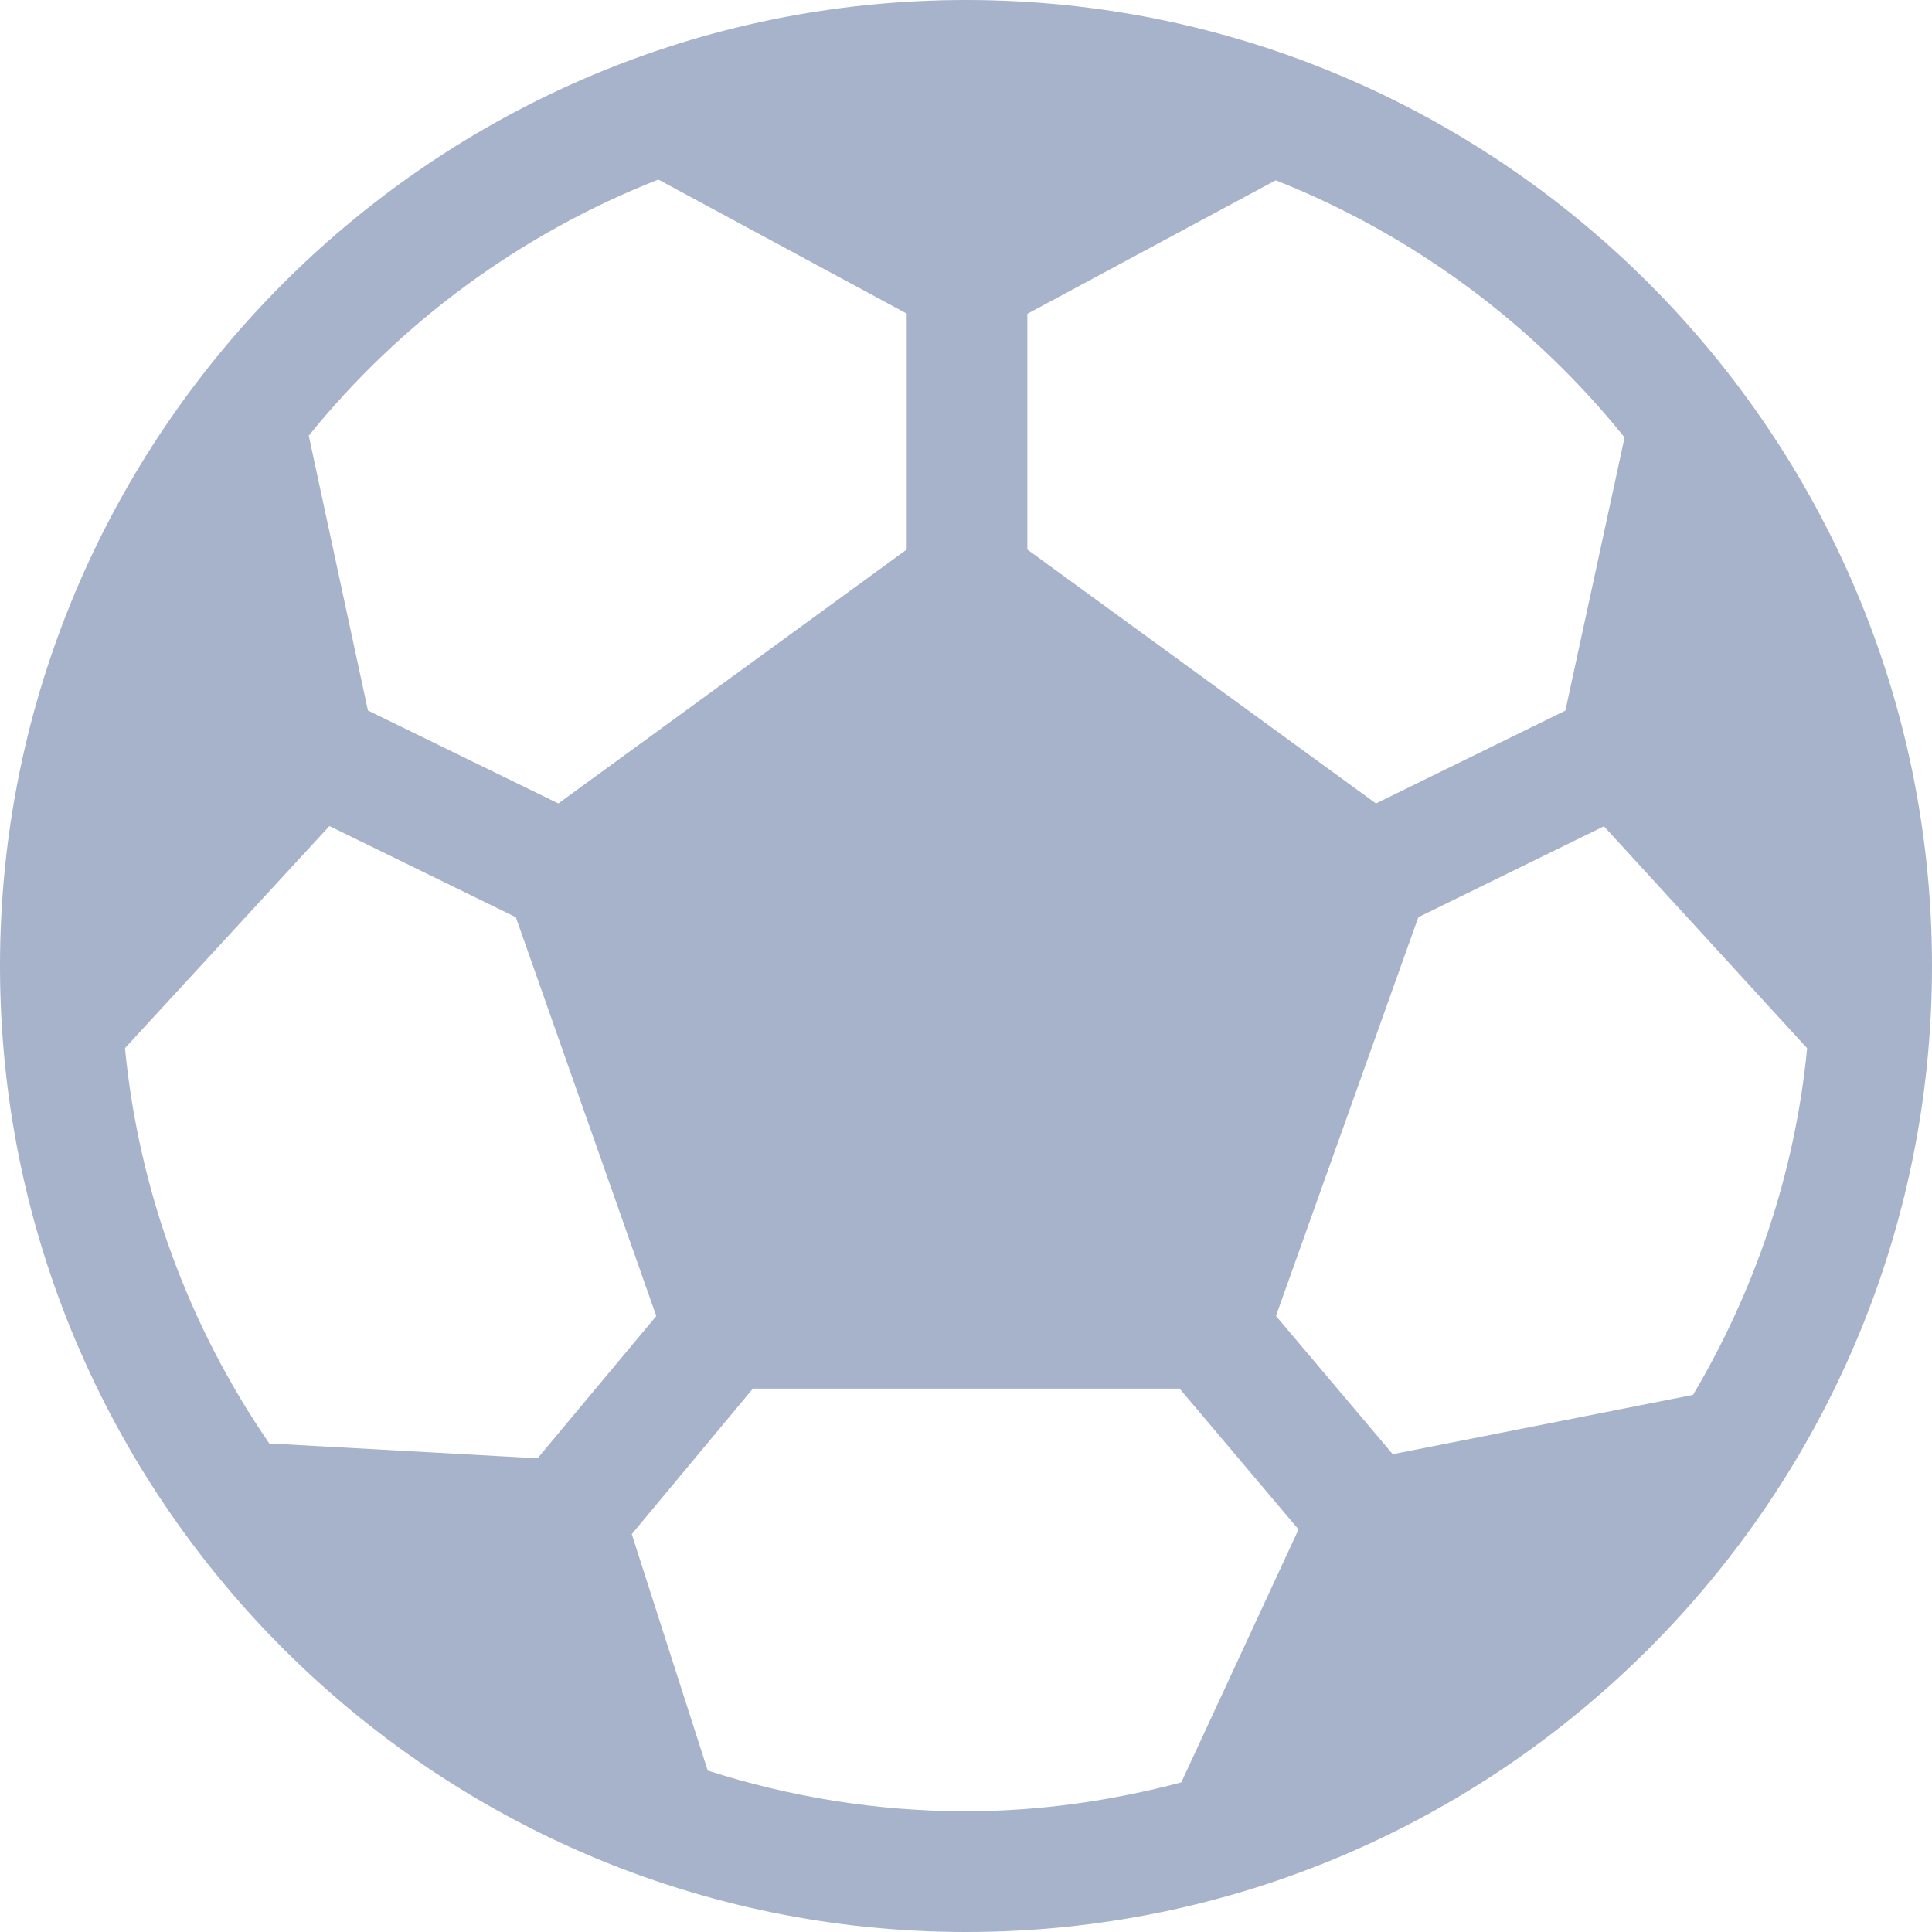 <?xml version="1.0" encoding="UTF-8"?>
<svg xmlns="http://www.w3.org/2000/svg" width="16" height="16" viewBox="0 0 16 16" fill="none">
  <path id="soccer" fill-rule="evenodd" clip-rule="evenodd" d="M8 0C3.589 0 0 3.589 0 8C0 12.411 3.589 16 8 16C12.411 16 16 12.411 16 8C16 3.589 12.411 0 8 0ZM8.508 2.599L10.565 1.493C11.704 1.944 12.698 2.683 13.454 3.623L12.964 5.885L11.395 6.654L8.508 4.551V2.599ZM5.452 1.487L7.509 2.597V4.551L4.624 6.654L3.047 5.884L2.557 3.608C3.315 2.67 4.311 1.935 5.452 1.487ZM2.23 11.954C1.577 11.004 1.152 9.887 1.035 8.68L2.728 6.841L4.272 7.596L5.435 10.899L4.452 12.077L2.23 11.954ZM9.783 14.761C9.212 14.912 8.617 15 8 15C7.254 15 6.536 14.88 5.861 14.663L5.232 12.705L6.235 11.5H9.769L10.754 12.666L9.783 14.761ZM11.534 12.043L10.567 10.898L11.746 7.596L13.283 6.843L14.966 8.681C14.865 9.722 14.53 10.693 14.021 11.552L11.534 12.043Z" fill="#A7B3CA"></path>
</svg>
